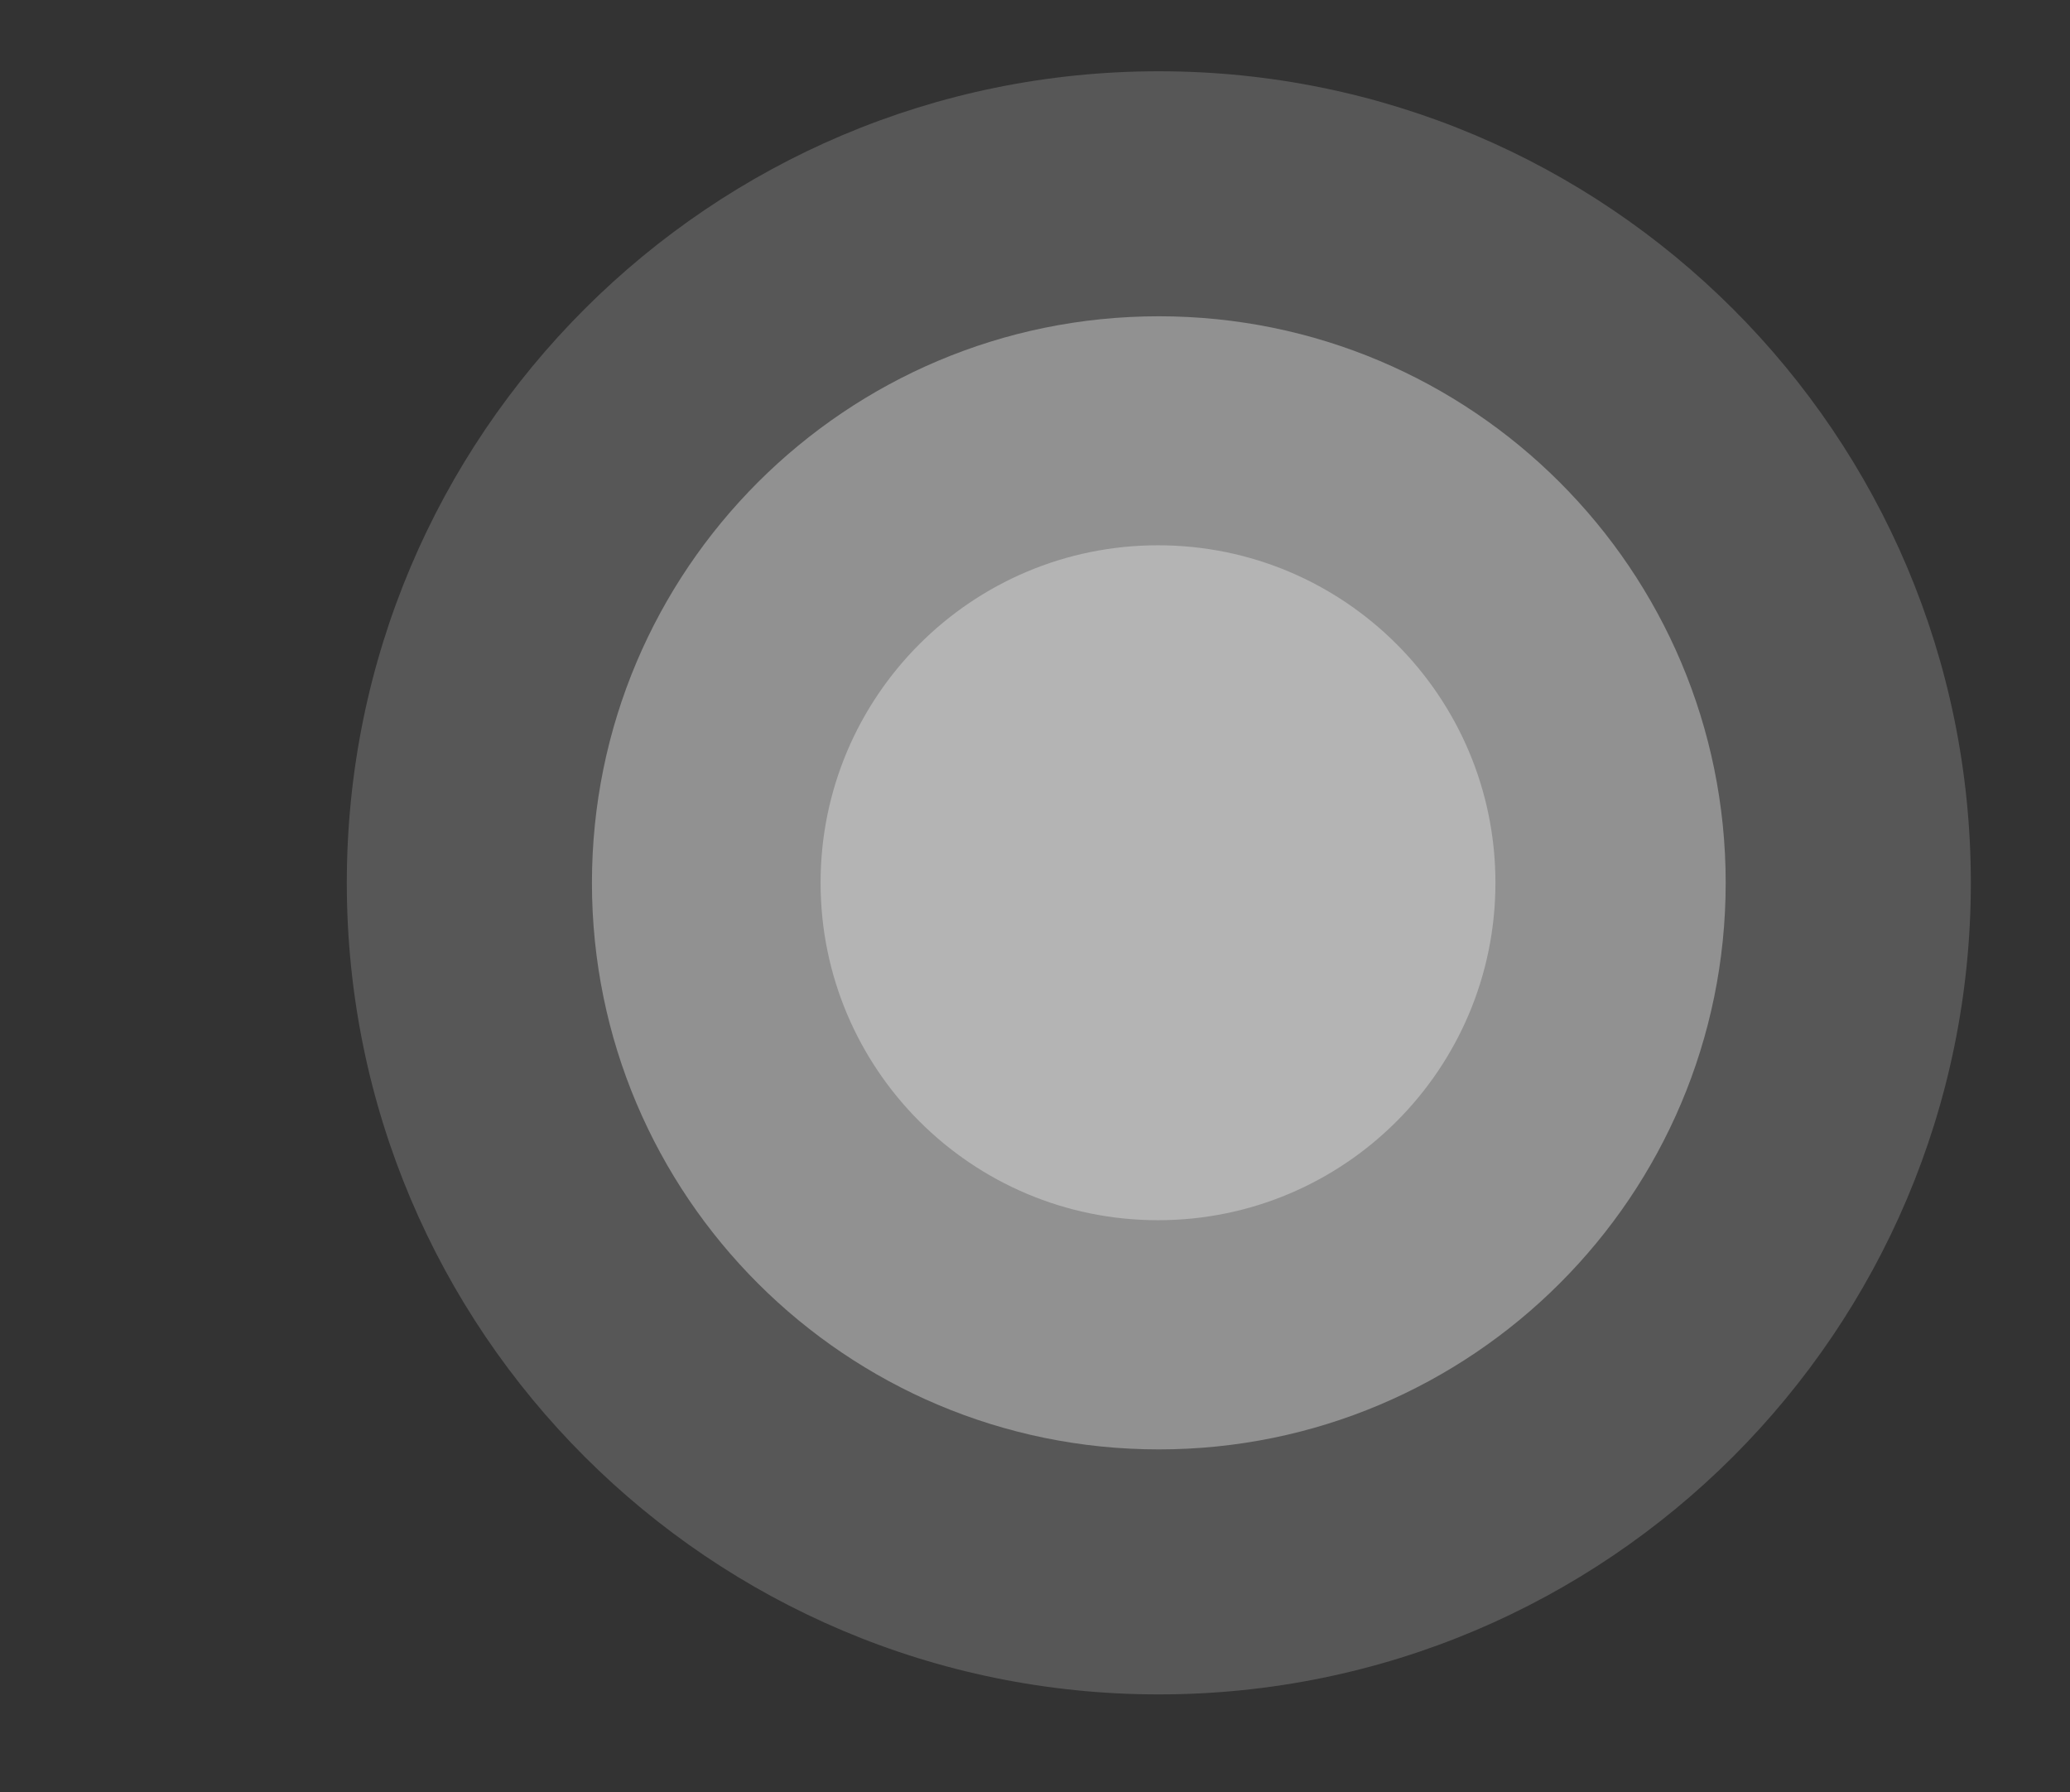 <svg width="588" height="509" viewBox="0 0 588 509" fill="none" xmlns="http://www.w3.org/2000/svg">
<rect x="0" y="0" width="588" height="509" fill="#333333" stroke="none"/>
<g opacity="0.88" clip-path="url(#clip0_702_1380)">
<g opacity="0.2">
<path d="M329.172 481.251C456.562 481.251 559.832 378.051 559.832 250.747C559.832 123.443 456.562 20.243 329.172 20.243C201.782 20.243 98.512 123.443 98.512 250.747C98.512 378.051 201.782 481.251 329.172 481.251Z" fill="white"/>
</g>
<g opacity="0.4">
<path d="M329.171 411.665C418.104 411.665 490.198 339.619 490.198 250.747C490.198 161.874 418.104 89.829 329.171 89.829C240.239 89.829 168.145 161.874 168.145 250.747C168.145 339.619 240.239 411.665 329.171 411.665Z" fill="white"/>
</g>
<path opacity="0.4" d="M328.94 346.573C381.877 346.573 424.791 303.659 424.791 250.723C424.791 197.786 381.877 154.872 328.94 154.872C276.004 154.872 233.09 197.786 233.09 250.723C233.09 303.659 276.004 346.573 328.94 346.573Z" fill="white"/>
</g>
<defs>
<clipPath id="clip0_702_1380">
<rect width="586.436" height="509" fill="white" transform="translate(0.782)"/>
</clipPath>
</defs>
</svg>
